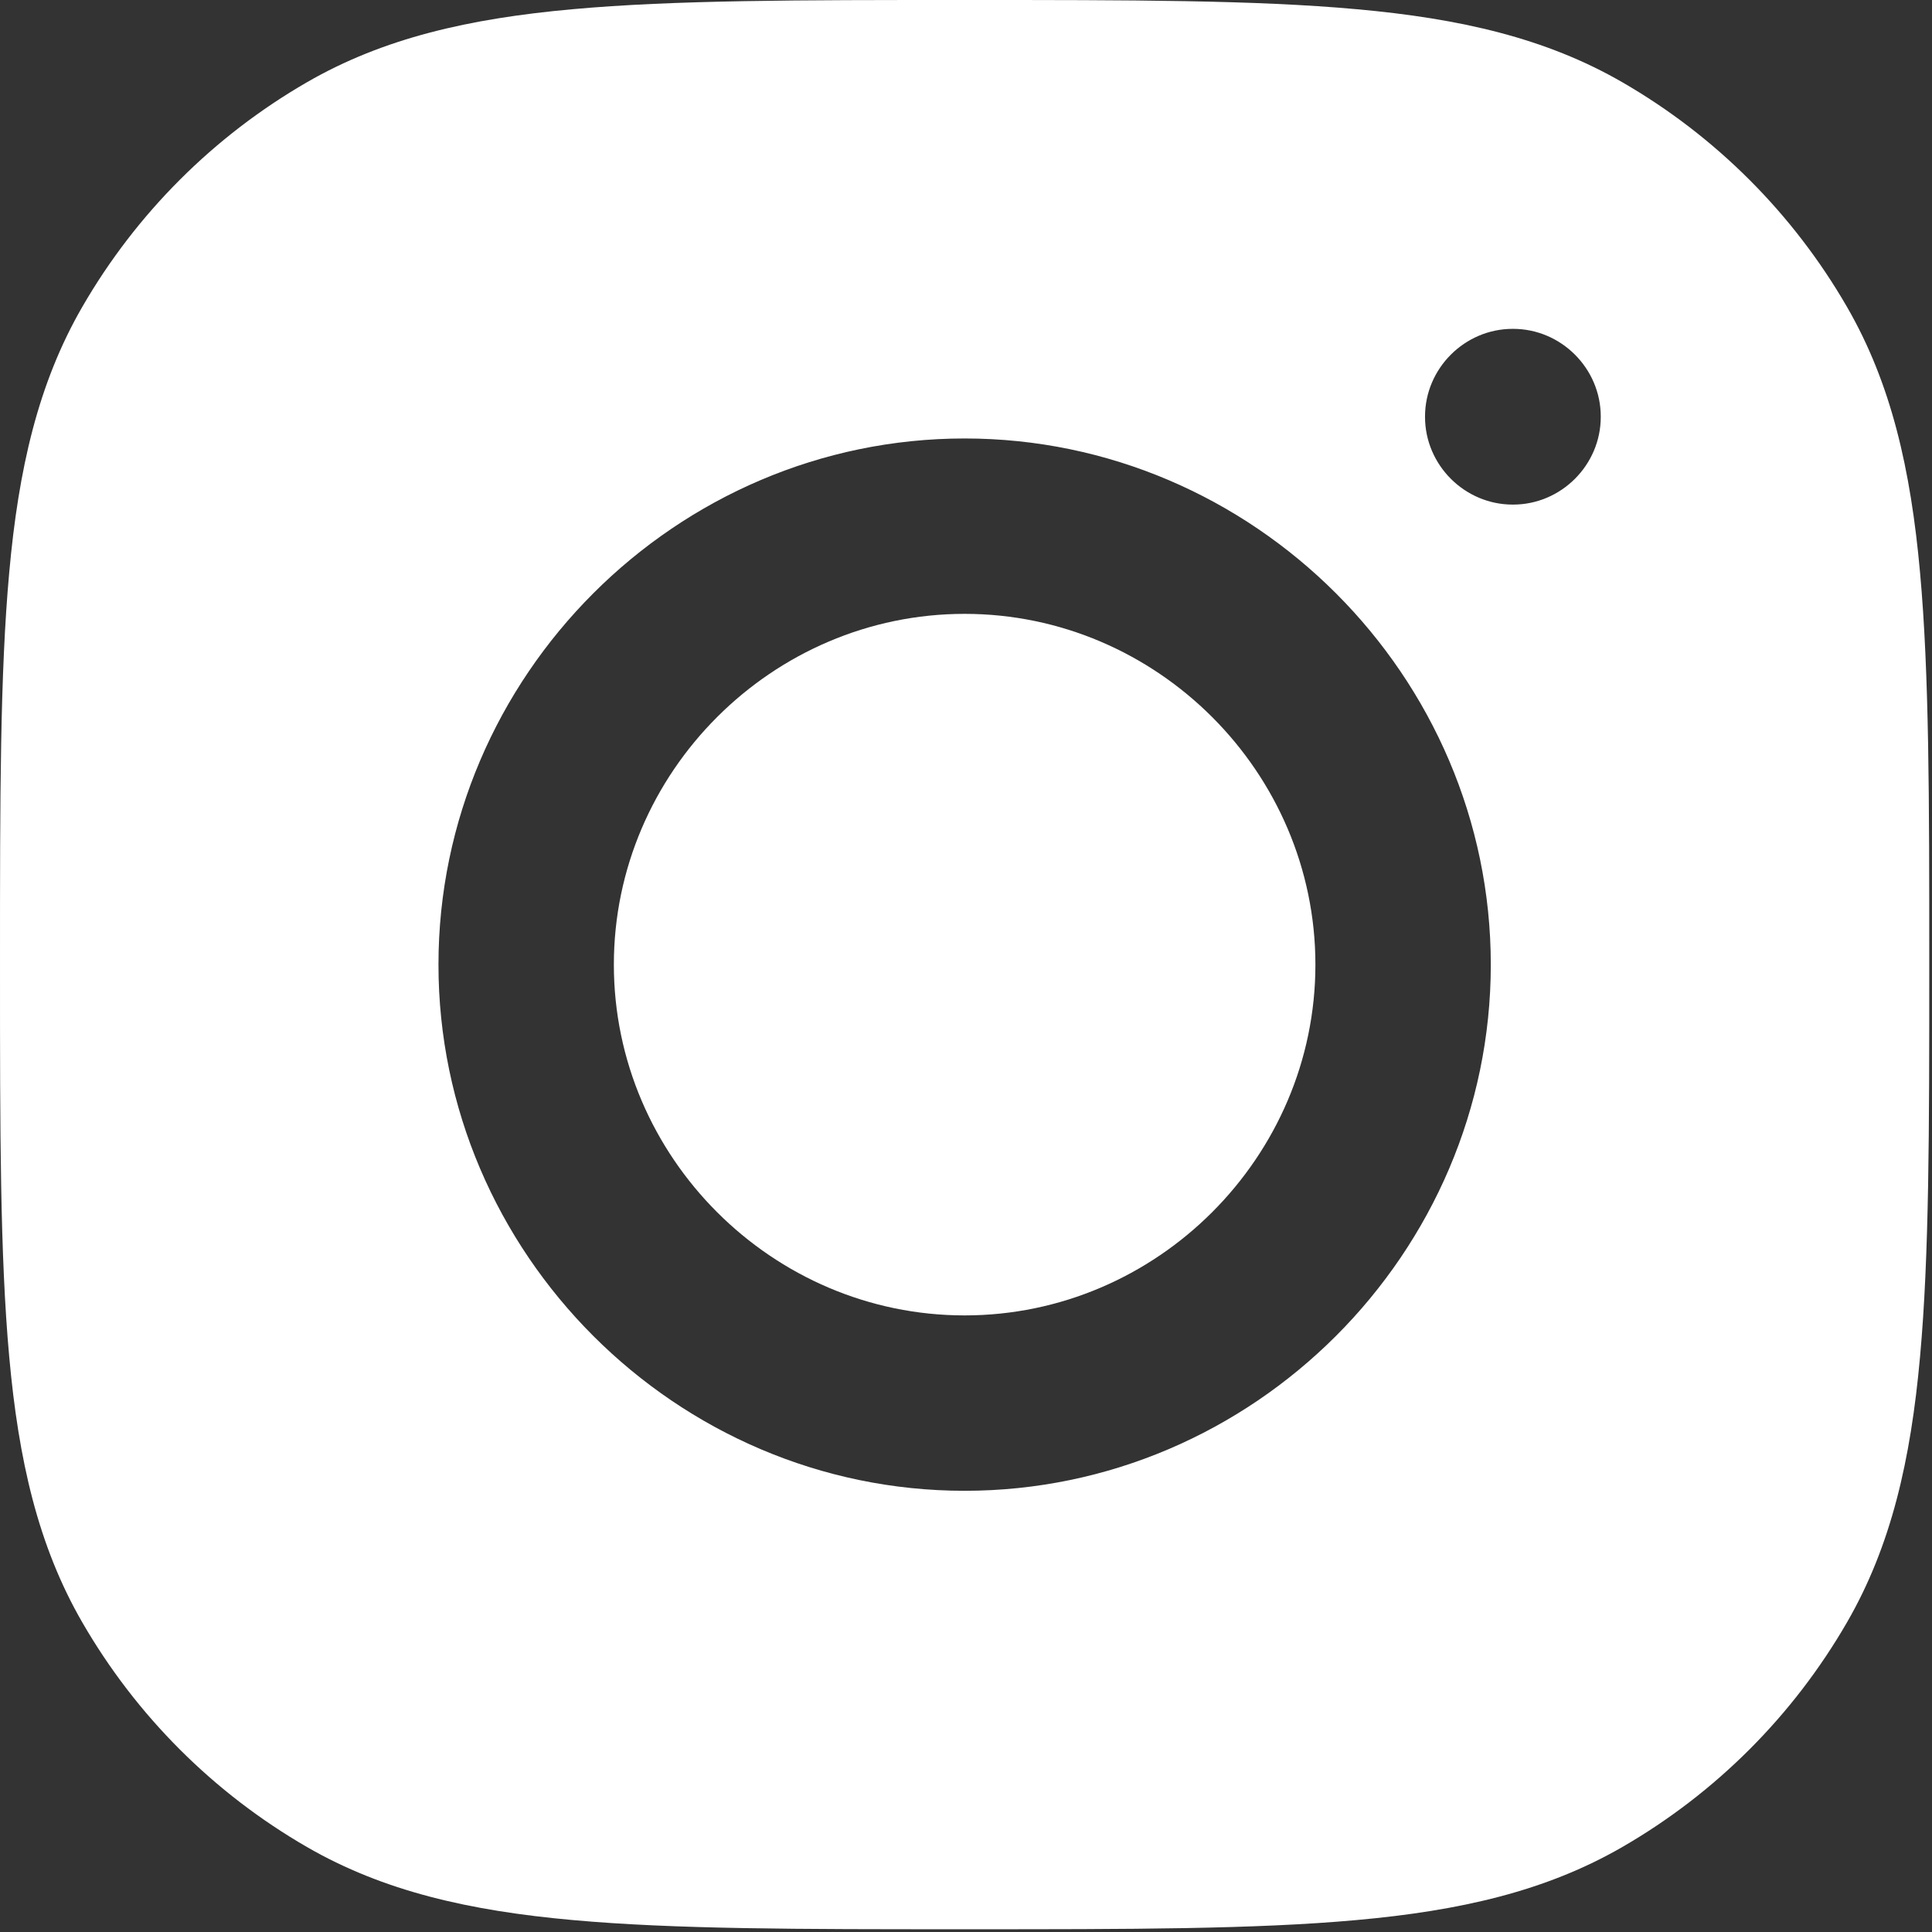 <svg clip-rule="evenodd" fill-rule="evenodd" stroke-linejoin="round" stroke-miterlimit="2" viewBox="0 0 470 470" xmlns="http://www.w3.org/2000/svg"><rect x="0" y="0" width="470" height="470" fill="#333333" stroke="none"/><g fill="#fff" fill-rule="nonzero" transform="translate(-21.333 -21.333)"><path d="m170.667 256c0-46.812 38.521-85.333 85.333-85.333s85.333 38.521 85.333 85.333-38.521 85.333-85.333 85.333-85.333-38.521-85.333-85.333"/><path d="m257.067 21.333c38.976 0 69.674 0 94.293 2.24 25.131 2.262 45.995 6.998 64.64 17.771 22.698 13.105 41.551 31.958 54.656 54.656 10.773 18.645 15.509 39.509 17.771 64.64 2.24 24.619 2.24 55.317 2.24 94.293v2.134c0 38.976 0 69.674-2.24 94.293-2.262 25.131-6.998 45.995-17.771 64.64-13.105 22.698-31.958 41.551-54.656 54.656-18.645 10.773-39.509 15.509-64.64 17.771-24.619 2.24-55.317 2.24-94.293 2.24h-2.134c-38.976 0-69.674 0-94.293-2.24-25.131-2.262-45.995-6.998-64.64-17.771-22.698-13.105-41.551-31.958-54.656-54.656-10.773-18.645-15.509-39.509-17.771-64.64-2.24-24.619-2.24-55.317-2.24-94.293v-2.134c0-38.976 0-69.674 2.24-94.293 2.262-25.131 6.998-45.995 17.771-64.64 13.105-22.698 31.958-41.551 54.656-54.656 18.645-10.773 39.509-15.509 64.64-17.771 24.619-2.24 55.317-2.24 94.293-2.24zm132.266 80c-11.703 0-21.333 9.631-21.333 21.334v.085c0 11.703 9.63 21.333 21.333 21.333h.086c11.703 0 21.333-9.63 21.333-21.333v-.085c0-11.703-9.63-21.334-21.333-21.334zm-133.333 26.667c-70.219 0-128 57.781-128 128s57.781 128 128 128 128-57.781 128-128-57.781-128-128-128"/></g></svg>